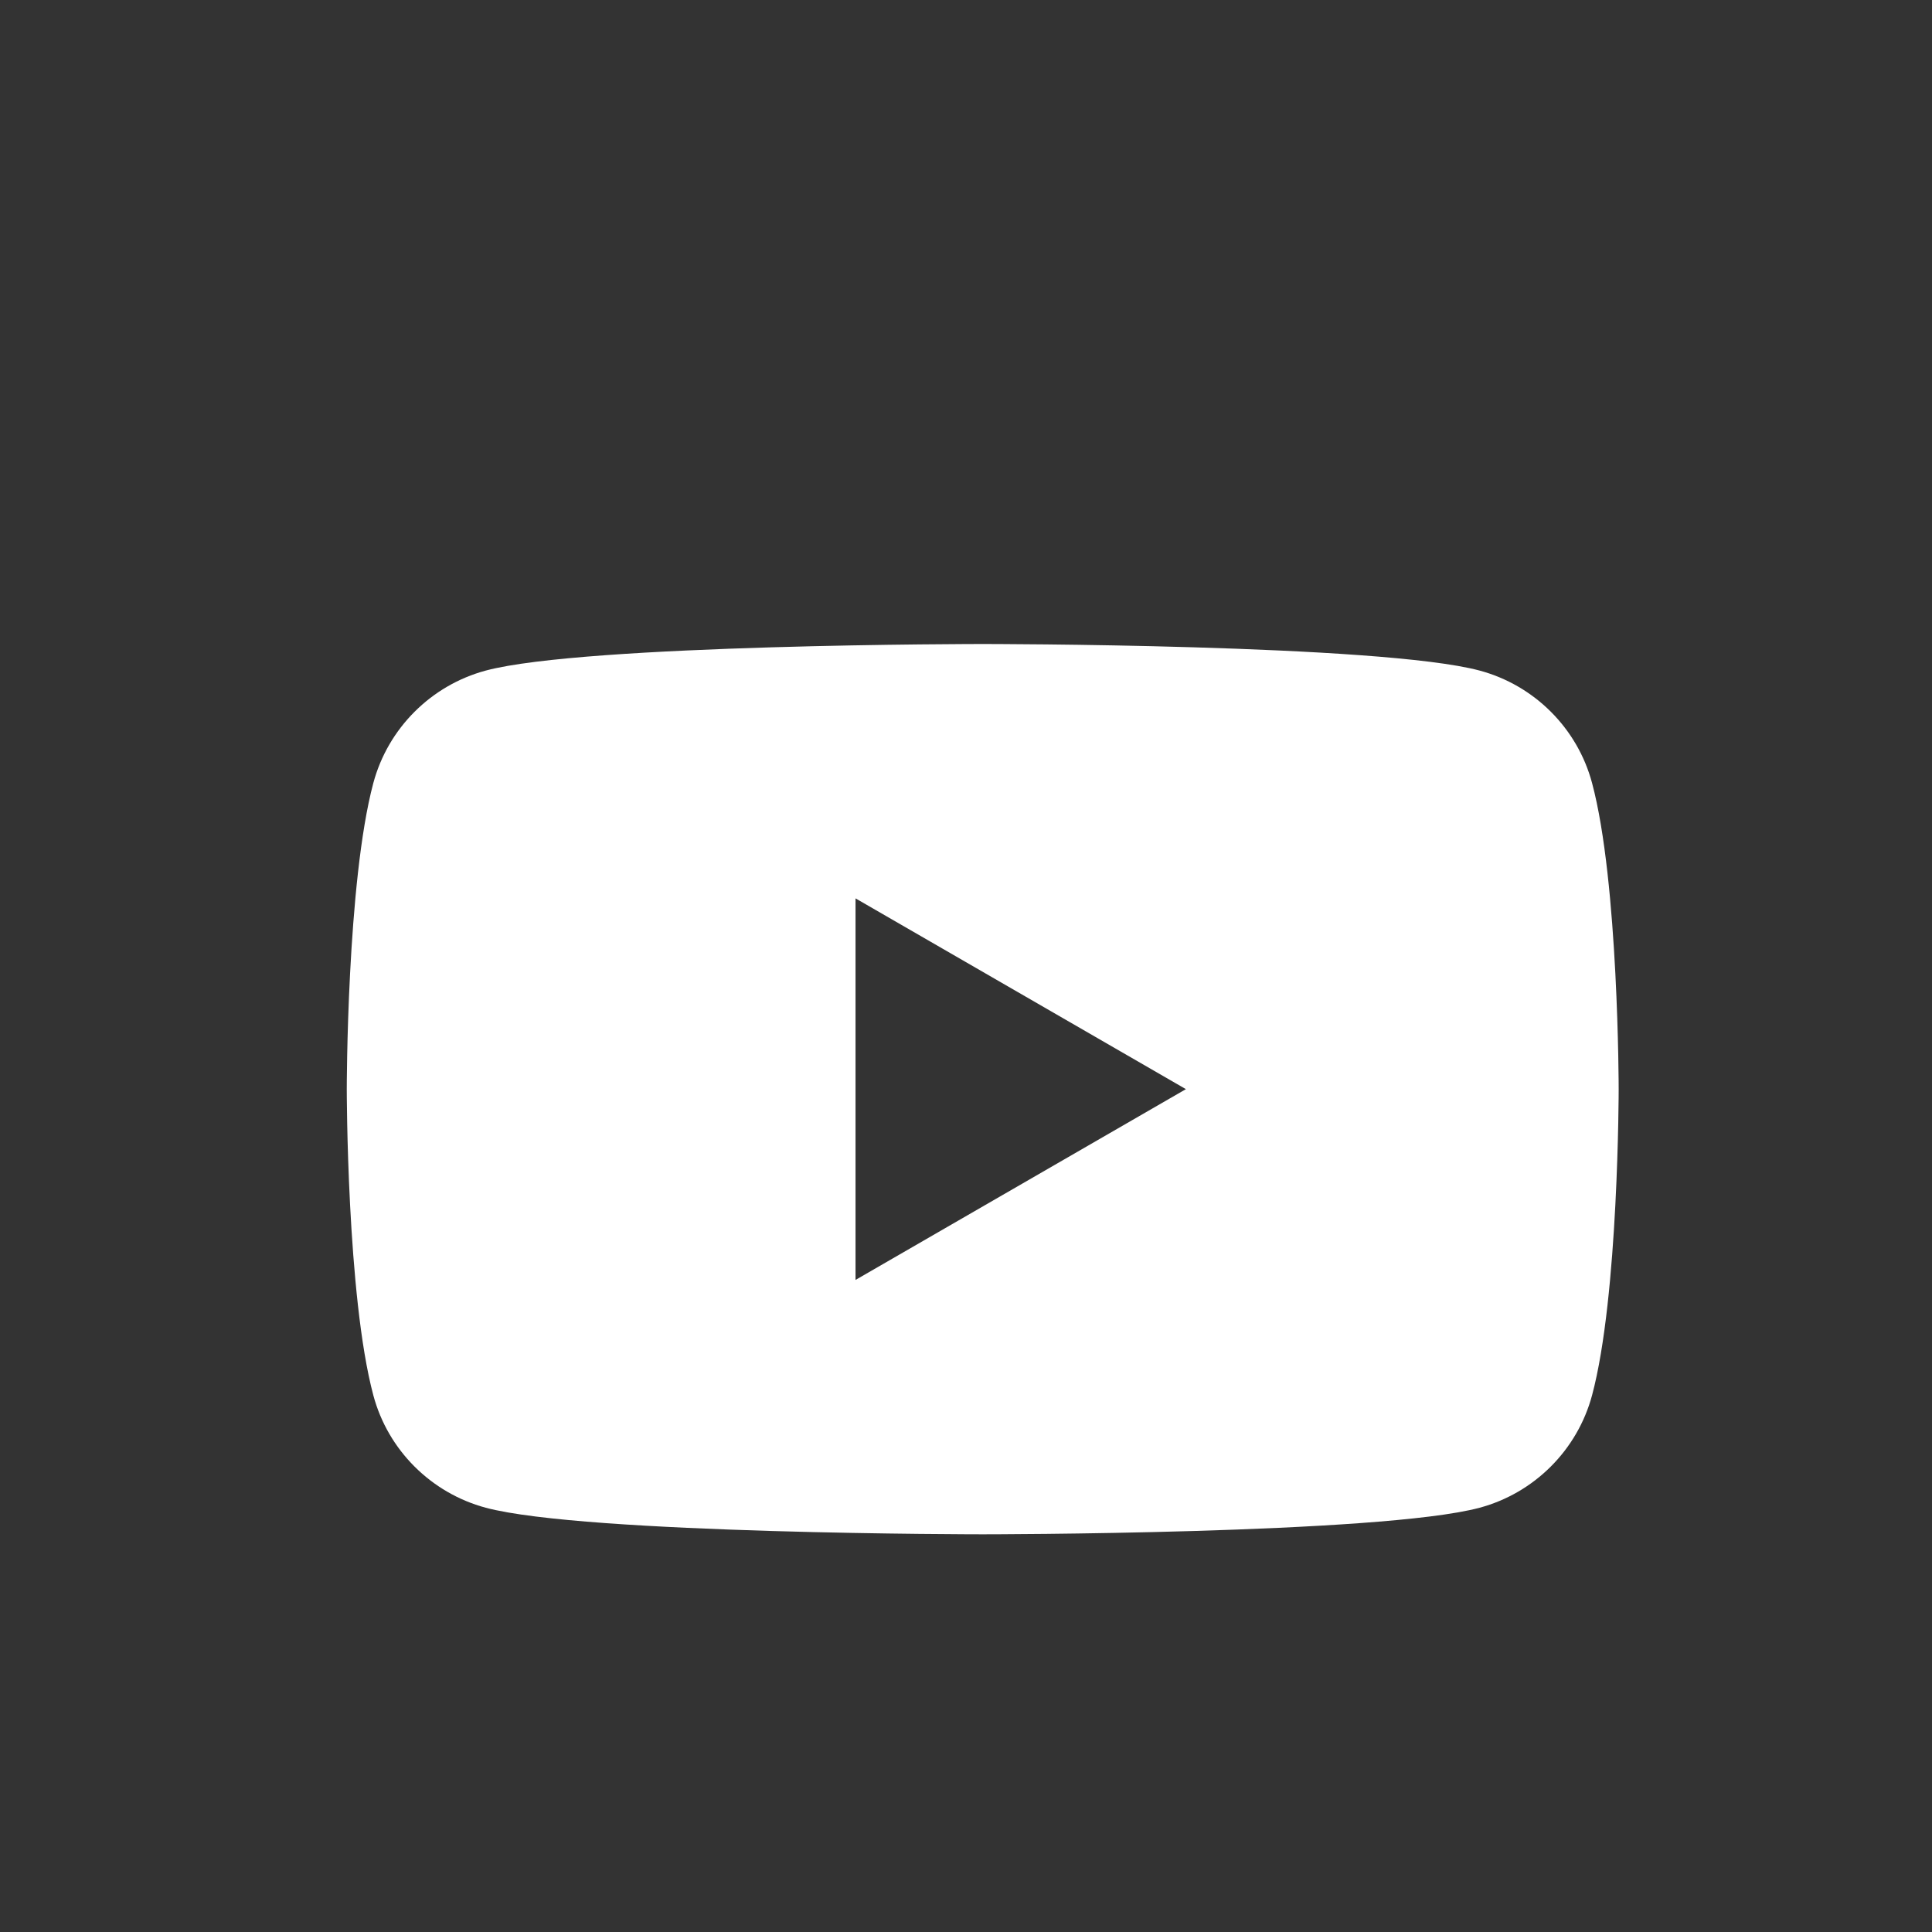 <svg width="39" height="39" viewBox="0 0 39 39" fill="none" xmlns="http://www.w3.org/2000/svg">
<rect x="0" y="0" width="39" height="39" fill="#333333" stroke="none"/>
<path d="M32.138 15.807C31.844 14.703 30.974 13.833 29.867 13.536C27.865 13 19.837 13 19.837 13C19.837 13 11.81 13 9.807 13.536C8.703 13.833 7.833 14.7 7.536 15.807C7 17.81 7 21.986 7 21.986C7 21.986 7 26.162 7.536 28.165C7.83 29.269 8.7 30.139 9.807 30.436C11.81 30.972 19.837 30.972 19.837 30.972C19.837 30.972 27.865 30.972 29.867 30.436C30.971 30.139 31.841 29.272 32.138 28.165C32.675 26.162 32.675 21.986 32.675 21.986C32.675 21.986 32.675 17.81 32.138 15.807ZM17.27 25.837V18.135L23.939 21.986L17.27 25.837Z" fill="white"/>
</svg>
